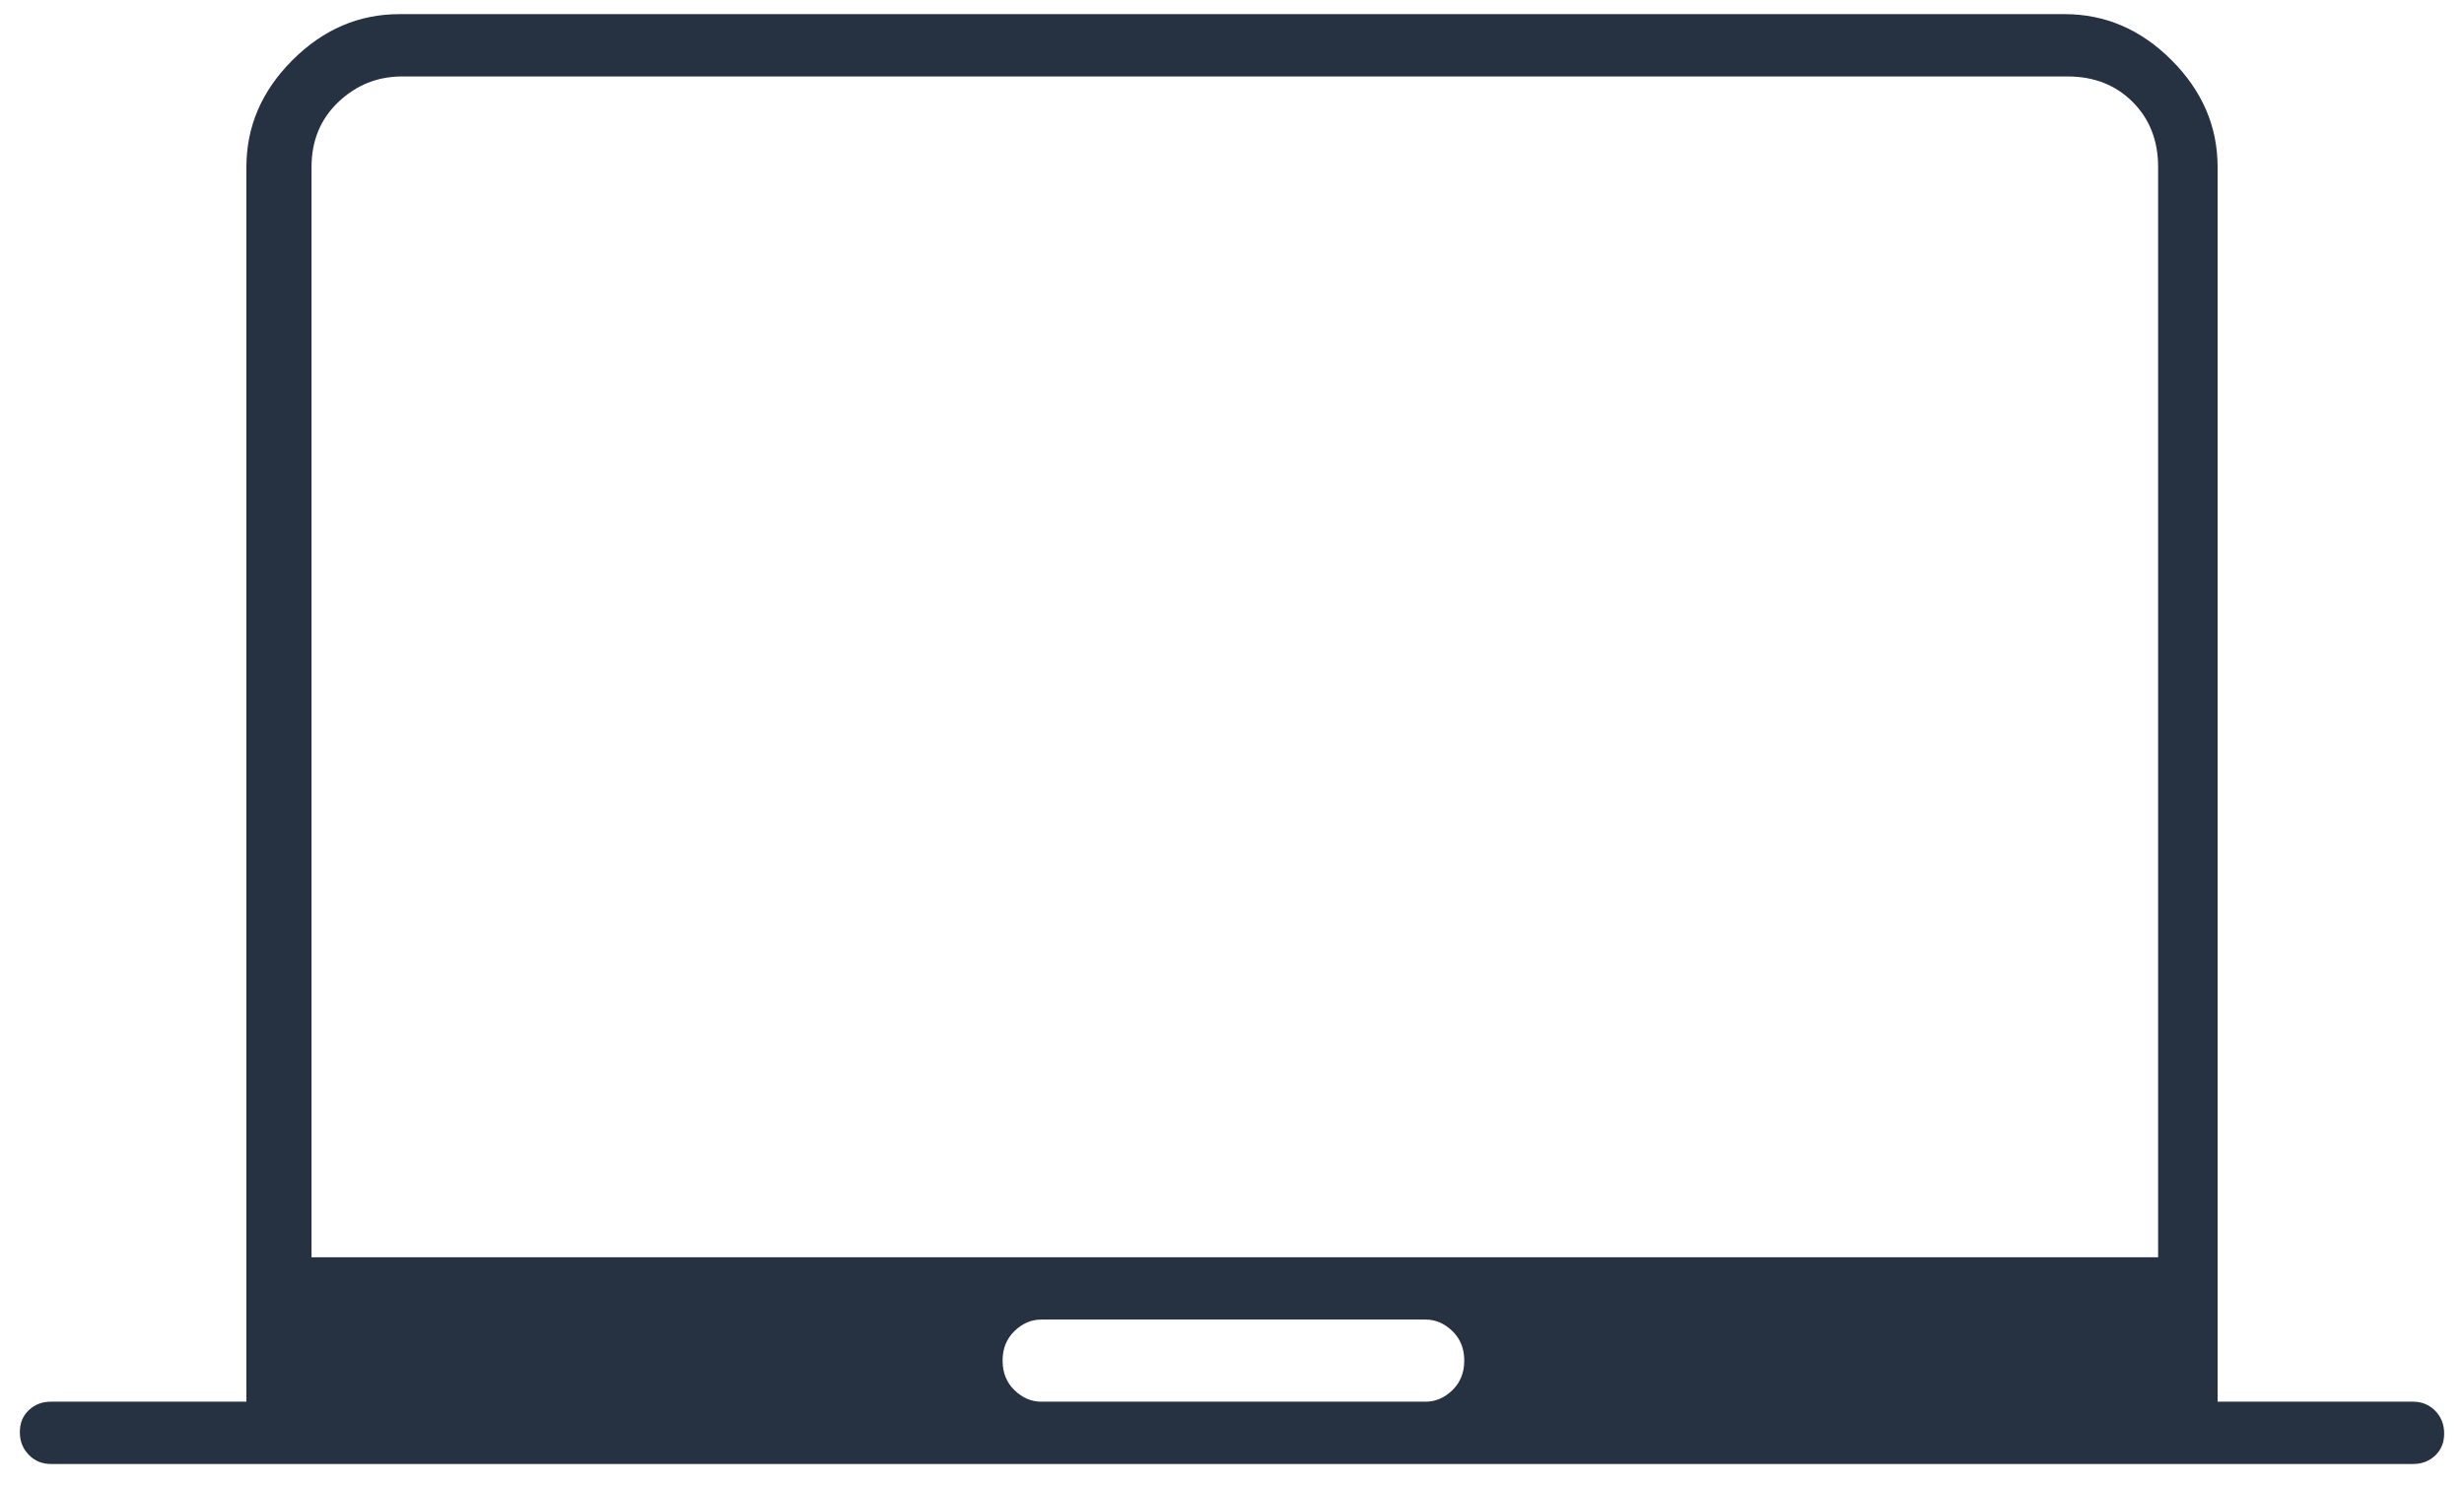 <svg width="58" height="35" viewBox="0 0 58 35" fill="none" xmlns="http://www.w3.org/2000/svg">
<path d="M5.8 33V3.933C5.8 2.978 6.161 2.139 6.883 1.417C7.606 0.694 8.445 0.333 9.4 0.333H48.6C49.556 0.333 50.395 0.694 51.117 1.417C51.839 2.139 52.2 2.978 52.2 3.933V33H56.8C57.008 33 57.182 33.072 57.323 33.215C57.463 33.359 57.533 33.536 57.533 33.748C57.533 33.961 57.463 34.133 57.323 34.267C57.182 34.4 57.008 34.467 56.8 34.467H1.2C0.992 34.467 0.818 34.395 0.678 34.252C0.537 34.108 0.467 33.93 0.467 33.718C0.467 33.506 0.537 33.333 0.678 33.2C0.818 33.067 0.992 33 1.2 33H5.8ZM24.506 33H33.561C33.791 33 34 32.91 34.187 32.73C34.373 32.55 34.467 32.318 34.467 32.033C34.467 31.749 34.373 31.517 34.187 31.337C34 31.157 33.791 31.067 33.561 31.067H24.506C24.275 31.067 24.067 31.157 23.88 31.337C23.694 31.517 23.6 31.749 23.6 32.033C23.6 32.318 23.694 32.55 23.88 32.73C24.067 32.91 24.275 33 24.506 33ZM7.333 29.6H50.8V3.933C50.8 3.311 50.6 2.8 50.2 2.4C49.8 2 49.289 1.8 48.667 1.8H9.467C8.889 1.8 8.389 2 7.967 2.4C7.545 2.8 7.333 3.311 7.333 3.933V29.6Z" fill="#263242"/>
</svg>
